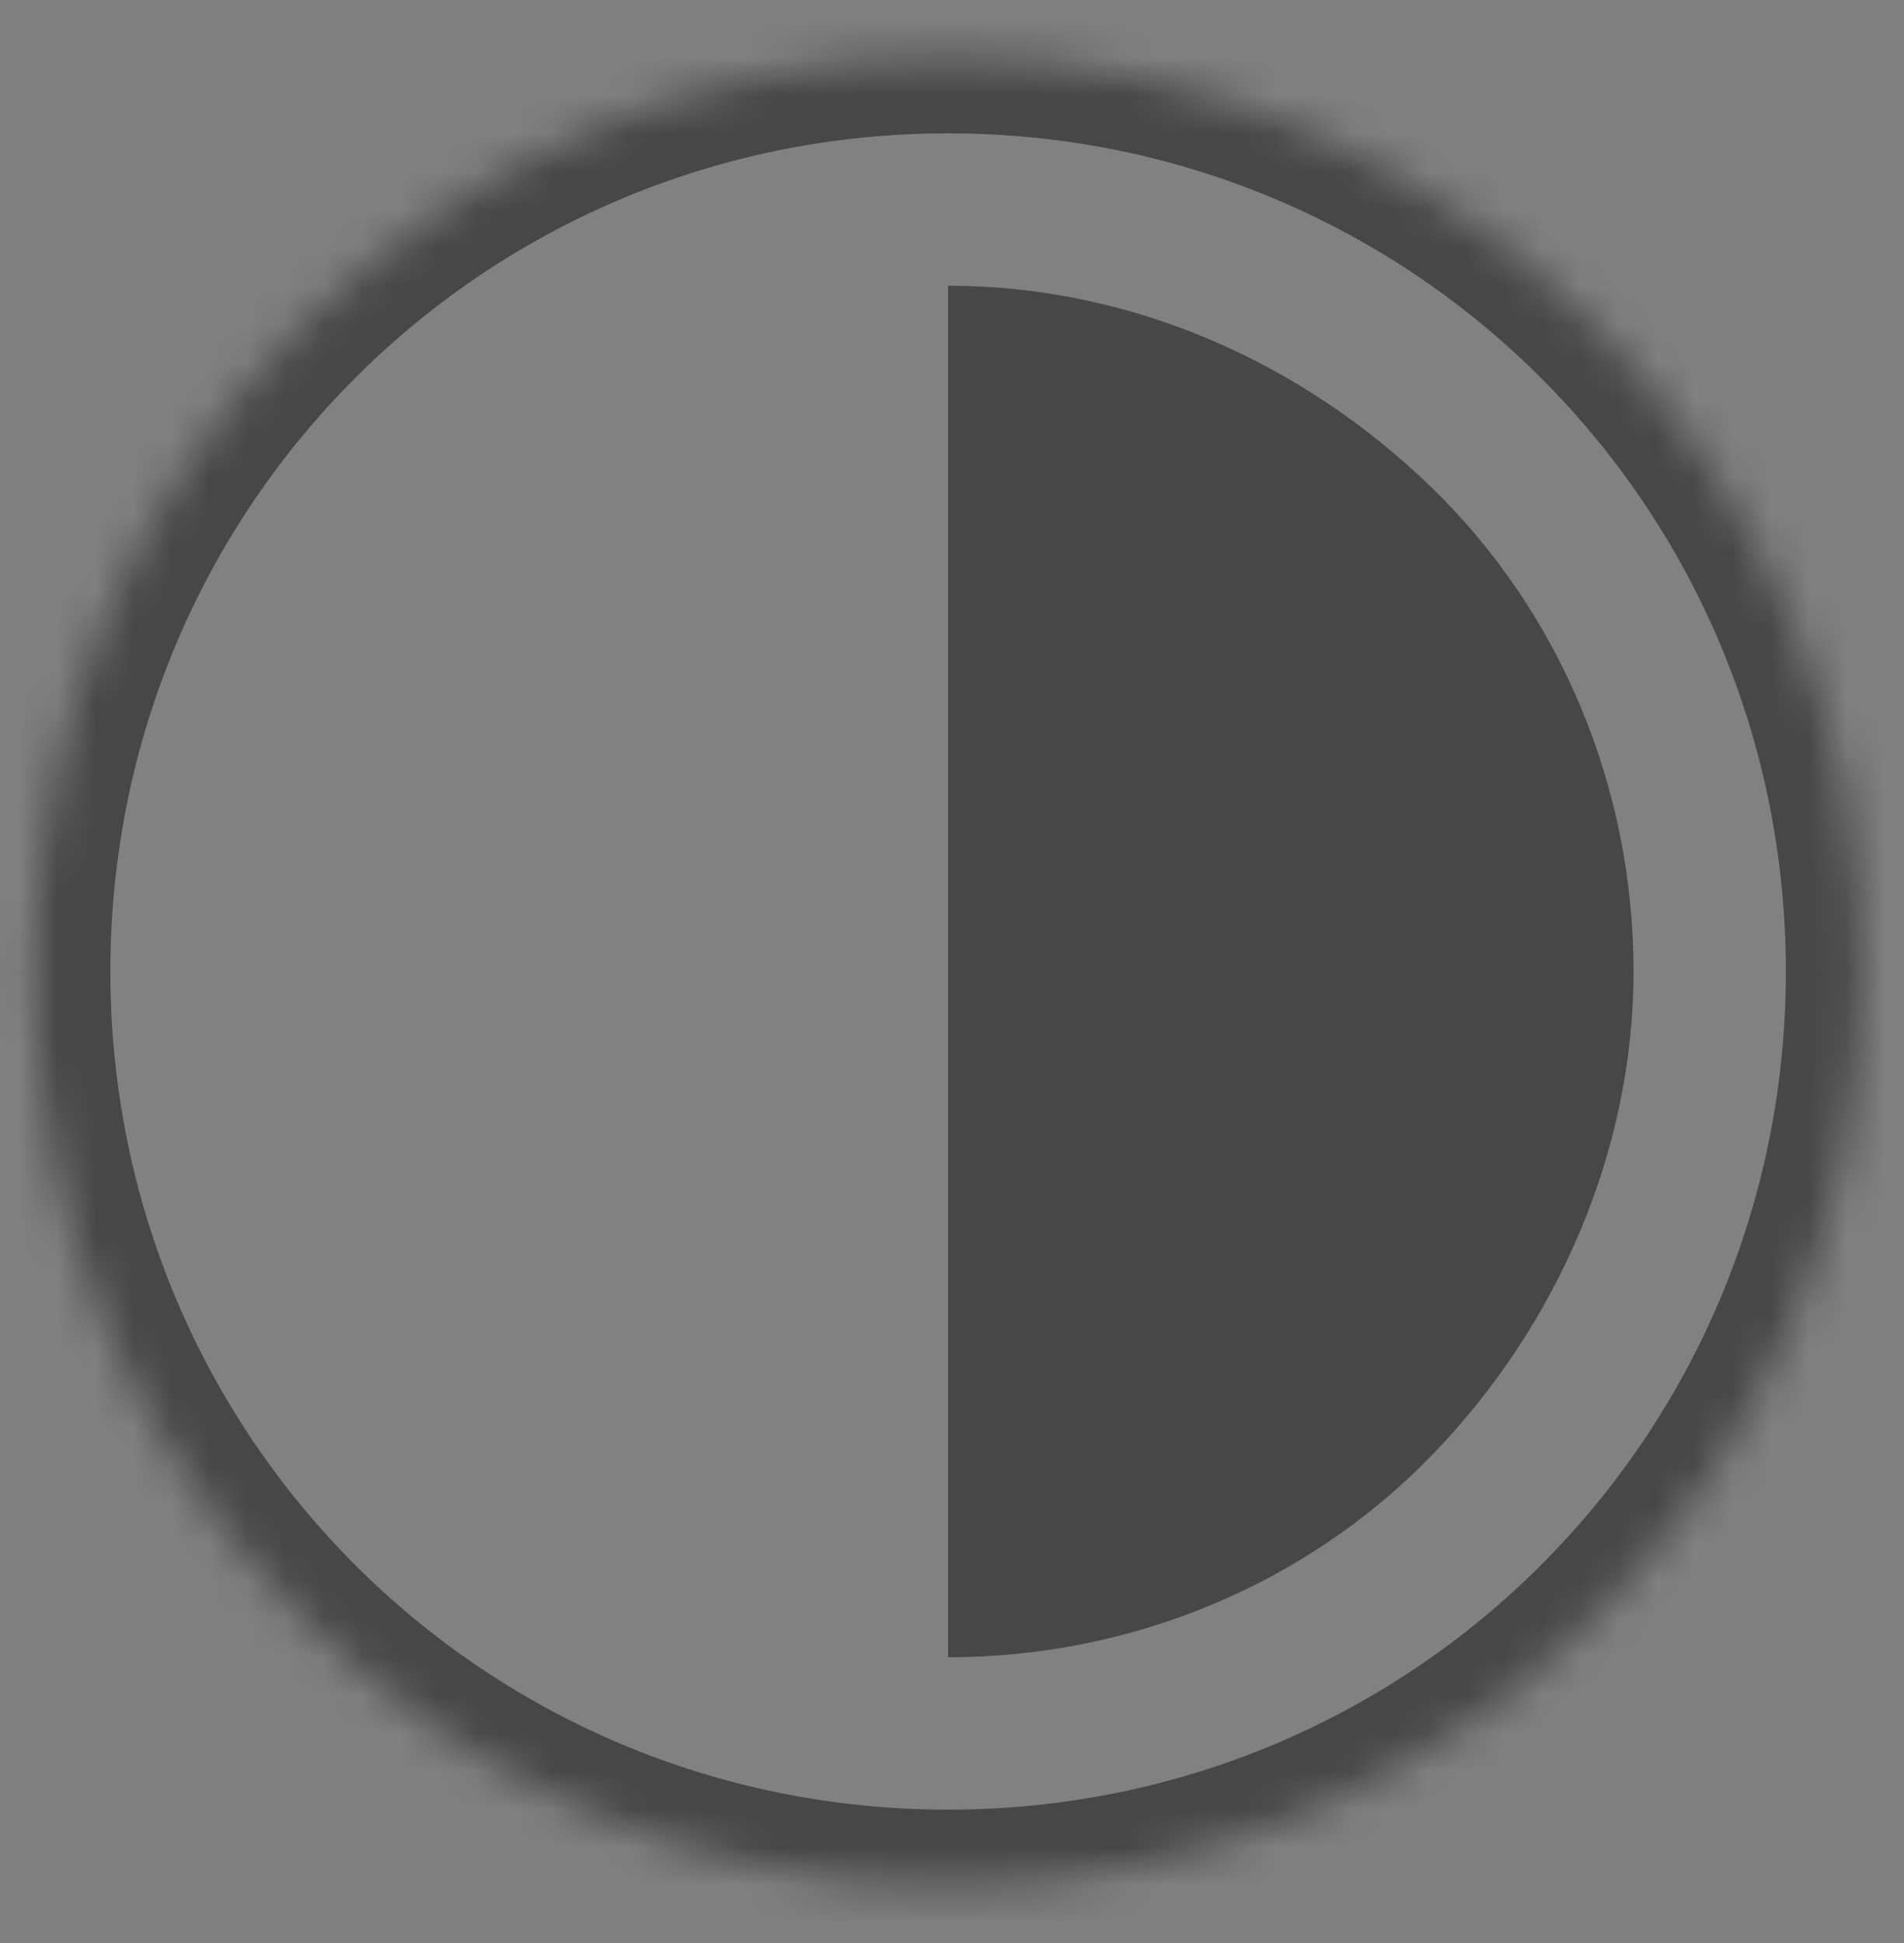 <svg xmlns="http://www.w3.org/2000/svg" width="50" height="51" viewBox="0 0 50 51" fill="none"><rect x="0" y="0" width="50" height="51" fill="#808080" stroke="none"/><path opacity="0.01" d="M24.898 49.5C38.153 49.5 48.898 38.755 48.898 25.5C48.898 12.245 38.153 1.5 24.898 1.5C11.644 1.5 0.898 12.245 0.898 25.5C0.898 38.755 11.644 49.5 24.898 49.5Z" fill="white"></path><mask id="mask0_404_37" style="mask-type:luminance" maskUnits="userSpaceOnUse" x="0" y="1" width="49" height="49"><path d="M24.898 49.5C38.153 49.5 48.898 38.755 48.898 25.5C48.898 12.245 38.153 1.5 24.898 1.5C11.644 1.5 0.898 12.245 0.898 25.5C0.898 38.755 11.644 49.5 24.898 49.5Z" fill="white"></path></mask><g mask="url(#mask0_404_37)"><path opacity="0.45" d="M24.898 3.5C37.098 3.5 46.898 13.3 46.898 25.5H50.898C50.898 11.1 39.298 -0.5 24.898 -0.5V3.5ZM2.898 25.5C2.898 13.3 12.698 3.5 24.898 3.5V-0.5C10.498 -0.5 -1.102 11.1 -1.102 25.5H2.898ZM24.898 47.5C12.698 47.5 2.898 37.7 2.898 25.5H-1.102C-1.102 39.9 10.498 51.5 24.898 51.5V47.5ZM46.898 25.5C46.898 37.7 37.098 47.5 24.898 47.5V51.5C39.298 51.5 50.898 39.9 50.898 25.5H46.898Z" fill="black"></path></g><path opacity="0.45" d="M24.898 43.5C29.698 43.5 34.298 41.6 37.598 38.2C40.898 34.8 42.898 30.2 42.898 25.5C42.898 20.7 40.998 16.1 37.598 12.8C34.198 9.5 29.698 7.5 24.898 7.5V25.5V43.5Z" fill="black"></path></svg>